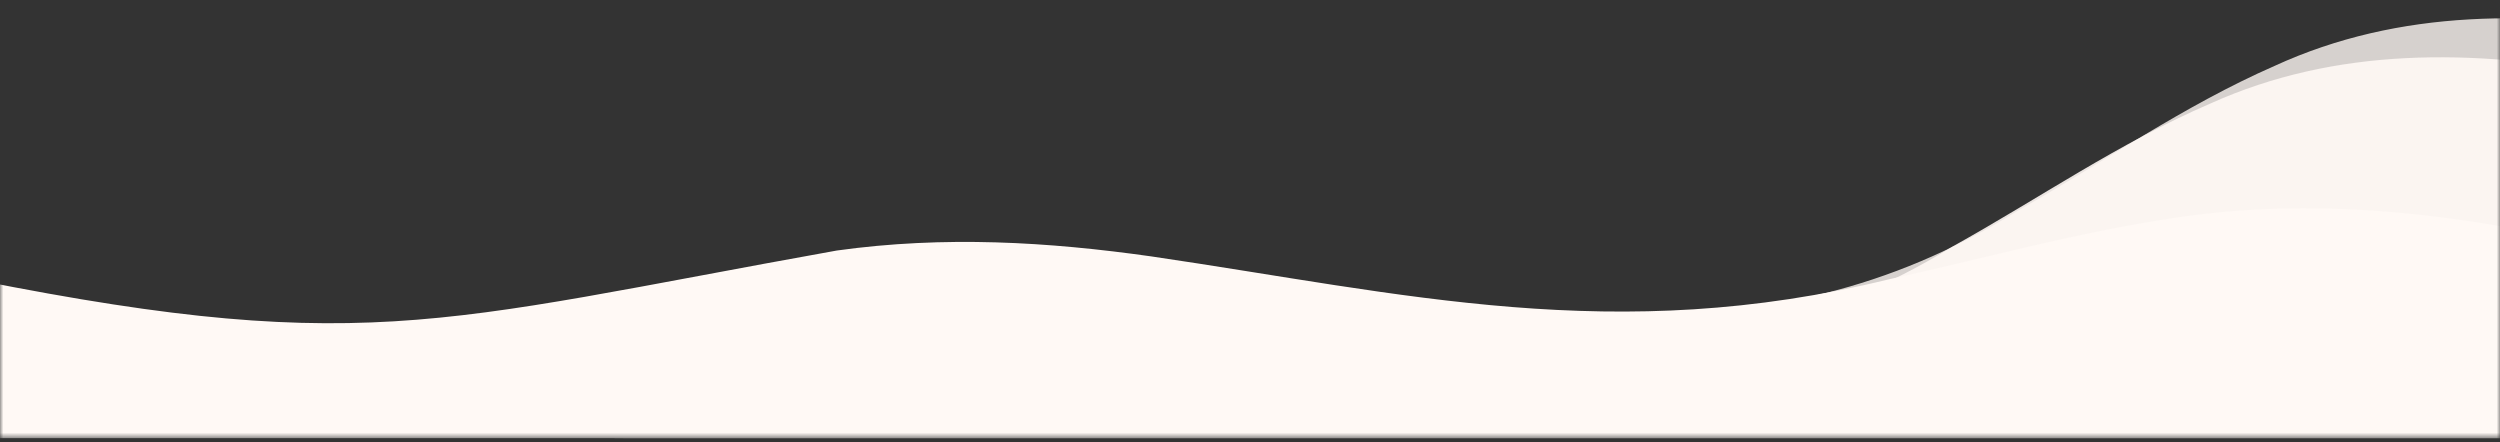 <?xml version="1.0" encoding="UTF-8"?> <svg xmlns="http://www.w3.org/2000/svg" width="390" height="69" viewBox="0 0 390 69" fill="none"><rect x="0" y="0" width="390" height="69" fill="#333333" stroke="none"/><g clip-path="url(#clip0_39_353)"><g clip-path="url(#clip1_39_353)"><g clip-path="url(#clip2_39_353)"><mask id="mask0_39_353" style="mask-type:alpha" maskUnits="userSpaceOnUse" x="0" y="0" width="390" height="69"><path d="M0 0.39H390V68.39H0V0.39Z" fill="#5BC91F"></path></mask><g mask="url(#mask0_39_353)"><path opacity="0.8" d="M424.208 170.621C397.549 180.666 363.396 167.397 335.641 175.493C313.753 184.429 322.615 210.652 307.918 224.687C277.622 254.41 169.792 247.578 129.111 235.517C88.582 224.649 48.101 209.929 8.808 195.855C-24.893 182.895 -68.146 169.881 -96.044 154.923C-144.198 130.733 -138.311 86.603 -81.874 72.531C-58.718 66.722 -32.49 70.016 -8.23 74.239C68.353 89.495 77.284 77.632 138.578 48.211C155.212 41.593 172.824 41.065 191.004 42.888C235.731 47.745 274.536 58.014 314.711 32.897C328.53 25.085 340.55 16.549 354.796 10.297C393.894 -7.67 440.117 11.206 478.426 21.695C529.798 36.517 582.049 51.833 631.648 70.469C650.977 77.89 664.818 84.206 642.285 83.119C593.355 80.512 599.551 89.453 556.916 118.392C540.072 129.732 460.735 135.205 451.18 147.116C443.887 156.155 436.139 165.684 424.344 170.565L424.208 170.621Z" fill="#FFF9F5"></path><path opacity="0.9" d="M412.748 176.909C385.998 186.787 351.969 173.305 324.14 181.227C302.17 190.026 310.793 216.305 295.967 230.247C265.399 259.78 157.637 252.273 117.067 239.96C76.638 228.838 36.293 213.866 -2.869 199.546C-36.45 186.378 -79.583 173.093 -107.344 157.962C-155.275 133.471 -148.983 89.379 -92.42 75.661C-69.21 69.996 -43.013 73.454 -18.793 77.829C57.648 93.562 66.687 81.755 128.249 52.718C144.943 46.204 162.559 45.786 180.722 47.723C225.403 52.859 264.112 63.37 304.516 38.505C318.407 30.779 330.506 22.318 344.808 16.156C384.068 -1.567 430.12 17.597 468.332 28.325C519.565 43.468 571.673 59.11 621.103 78.056C640.363 85.597 654.145 91.999 631.62 90.772C582.716 87.859 520.423 86.737 477.525 115.408C460.577 126.643 449.601 141.722 439.935 153.573C432.562 162.566 424.725 172.047 412.887 176.854L412.748 176.909Z" fill="#FFF9F5"></path><path d="M359.99 124.975C333.195 128.427 305.416 118.888 278.11 121.22C255.936 124.423 257.435 139.068 240.533 145.509C205.491 159.213 109.003 147.824 74.976 138.461C40.789 129.746 7.612 118.978 -24.645 108.639C-52.089 99.297 -90.102 106.508 -111.76 96.515C-149.552 80.136 -131.247 39.717 -76.322 36.251C-53.777 34.81 -30.716 38.452 -9.681 42.449C56.241 56.096 67.347 50.399 130.543 39.082C147.351 36.741 163.522 37.723 179.622 40.002C219.137 45.807 251.906 54.078 294.789 43.544C309.333 40.362 322.42 36.665 336.958 34.348C377.068 27.556 414.436 40.958 446.696 49.31C489.765 60.916 533.512 72.848 574.013 86.364C589.756 91.715 600.778 96.082 580.529 93.884C536.621 88.98 480.062 84.116 433.982 96.515C415.799 101.364 402.134 108.678 390.447 114.355C381.54 118.66 372.095 123.194 360.129 124.955L359.99 124.975Z" fill="#FFF9F5"></path></g></g></g></g><defs><clipPath id="clip0_39_353"><rect width="390" height="68" fill="white" transform="translate(0 0.39)"></rect></clipPath><clipPath id="clip1_39_353"><rect width="390" height="68" fill="white" transform="translate(0 0.39)"></rect></clipPath><clipPath id="clip2_39_353"><rect width="390" height="68" fill="white" transform="translate(0 0.39)"></rect></clipPath></defs></svg> 